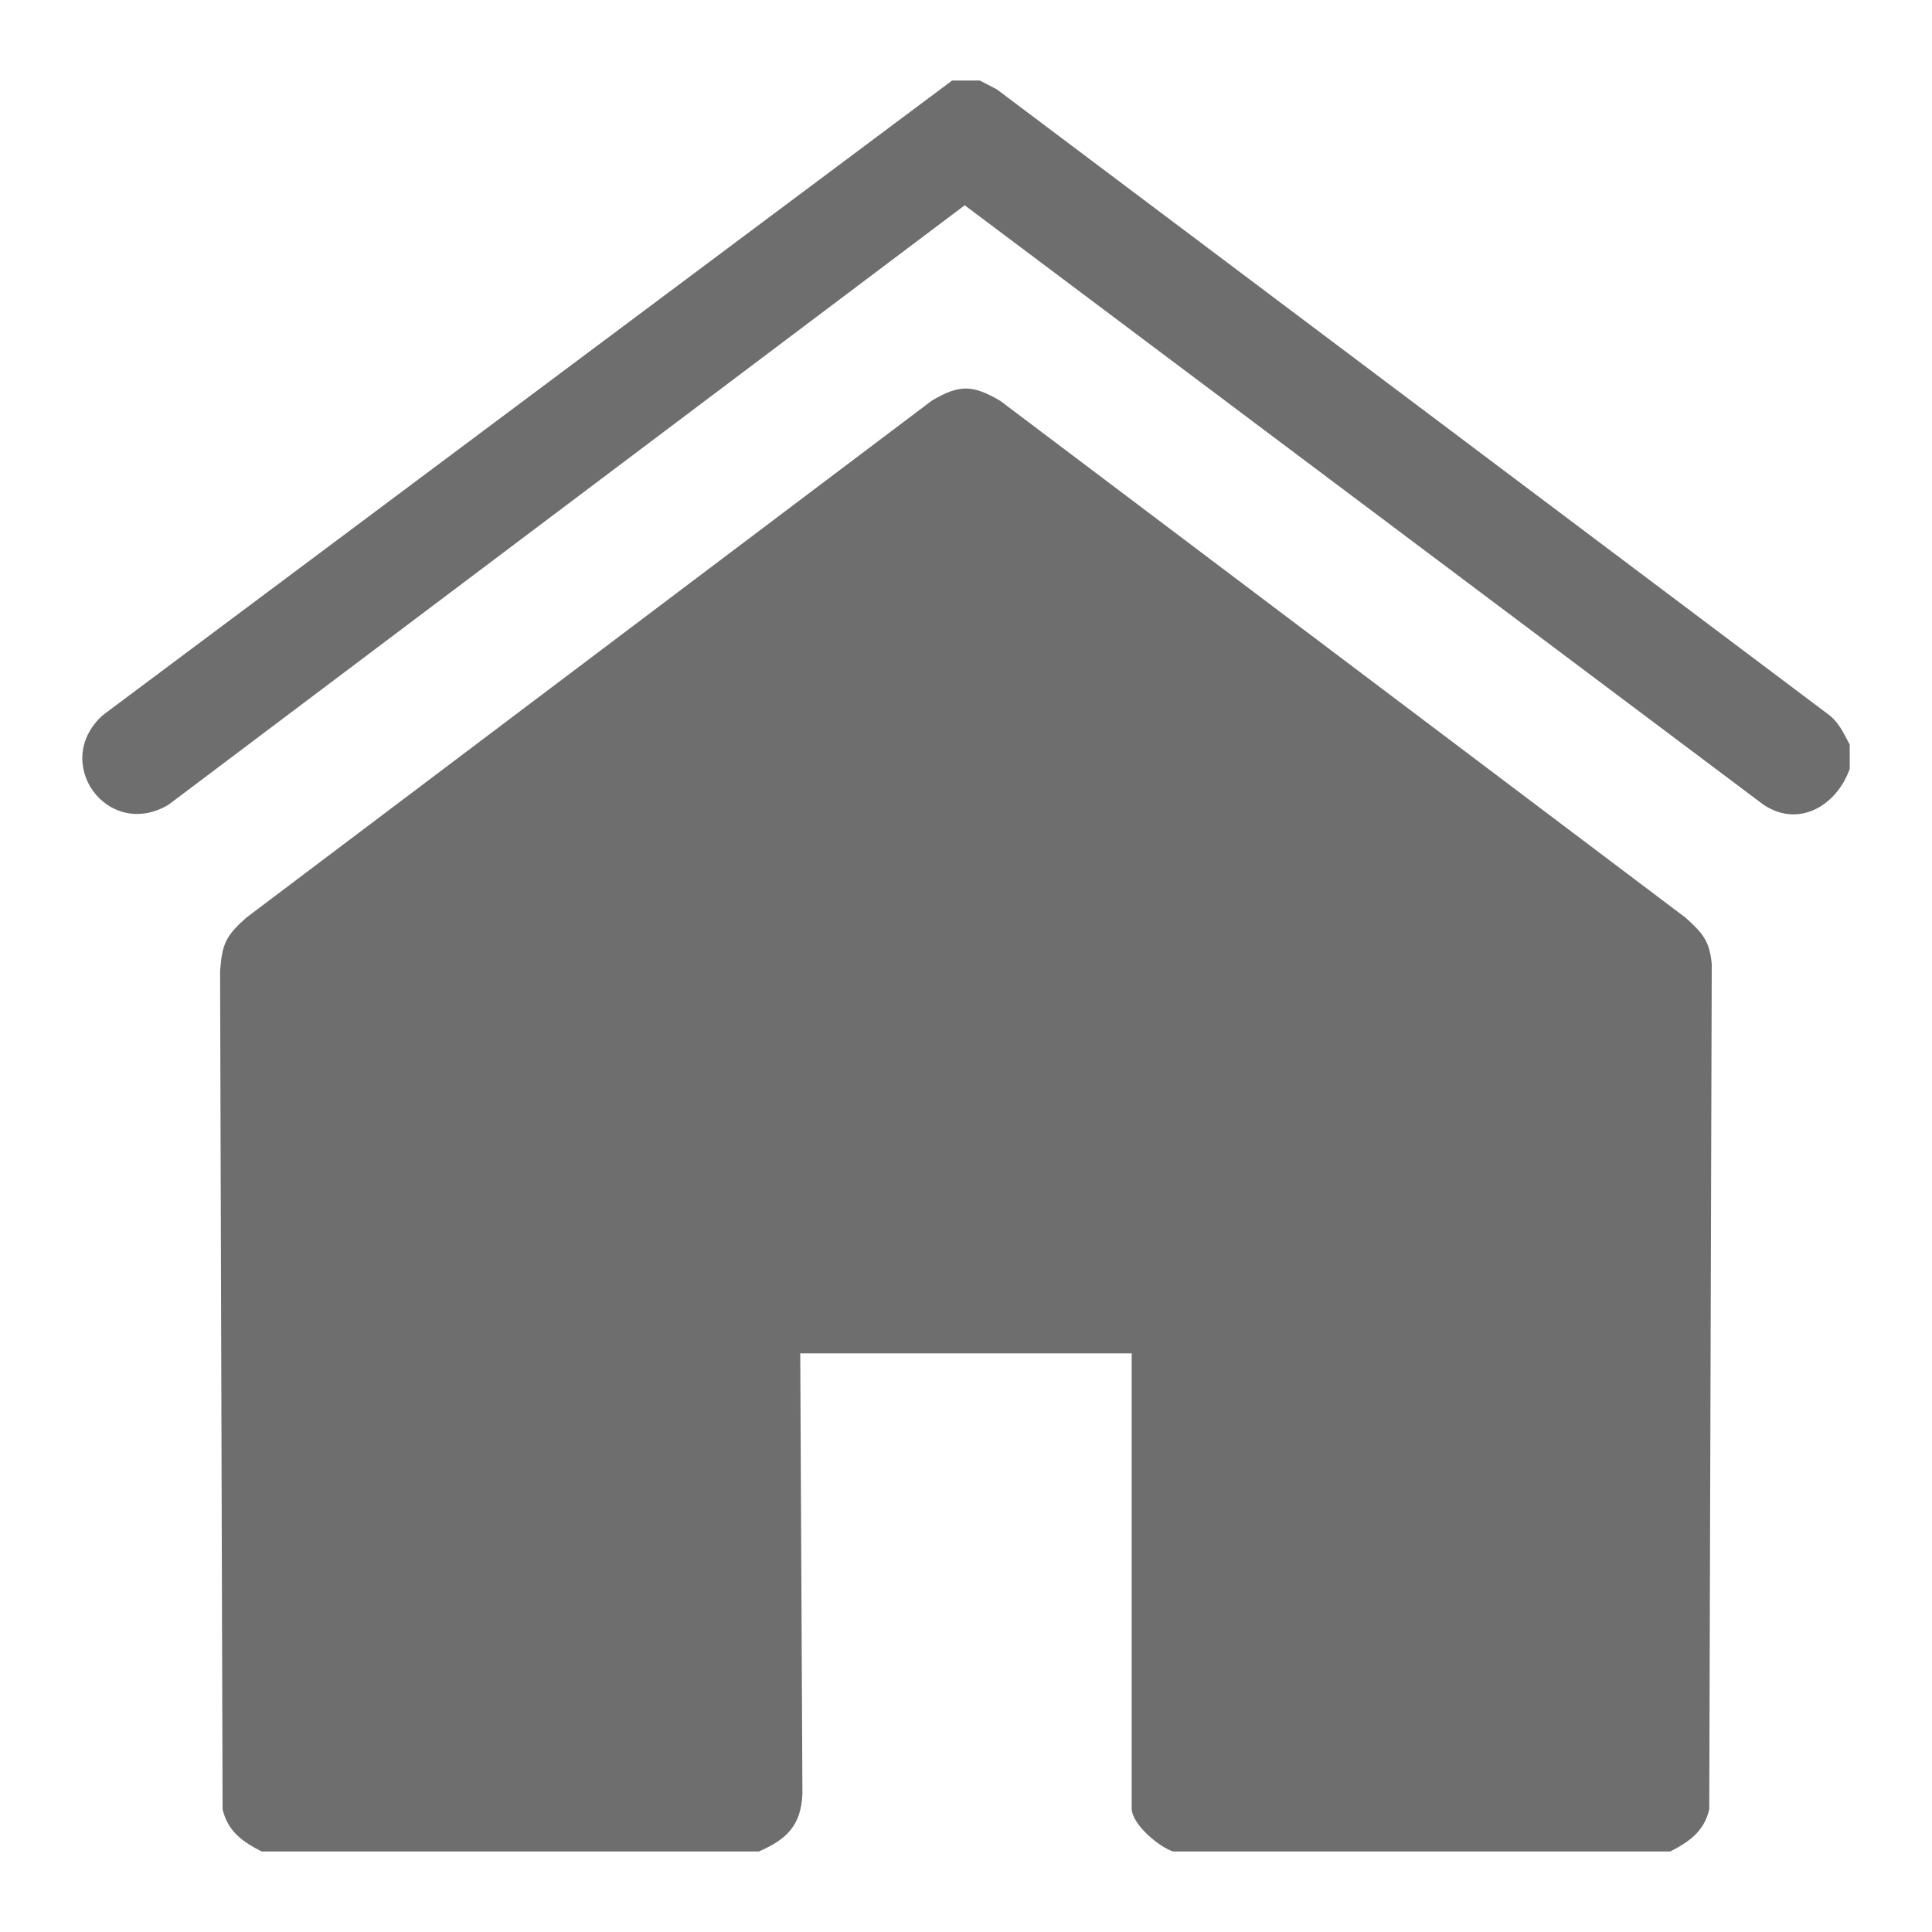 <svg width="24" height="24" viewBox="0 0 24 24" fill="none" xmlns="http://www.w3.org/2000/svg">
<path d="M20.748 23H14.573C14.393 22.941 14.058 22.66 14.058 22.463V16.812H9.941L9.968 22.284C9.951 22.678 9.772 22.85 9.426 23H3.251C3.013 22.878 2.831 22.752 2.765 22.476L2.734 12.062C2.76 11.717 2.808 11.625 3.059 11.4L11.574 4.978C11.916 4.774 12.08 4.778 12.424 4.978L20.939 11.4C21.144 11.586 21.238 11.684 21.264 11.976L21.233 22.476C21.168 22.752 20.985 22.878 20.748 23Z" fill="#6E6E6E"/>
<path d="M12.171 1L12.383 1.11L22.698 8.864C22.842 8.966 22.898 9.102 22.978 9.25V9.551C22.817 10.004 22.35 10.29 21.909 9.998L11.984 2.55L2.09 9.999C1.333 10.442 0.63 9.469 1.277 8.884L11.828 1H12.171Z" fill="#6E6E6E"/>
</svg>
